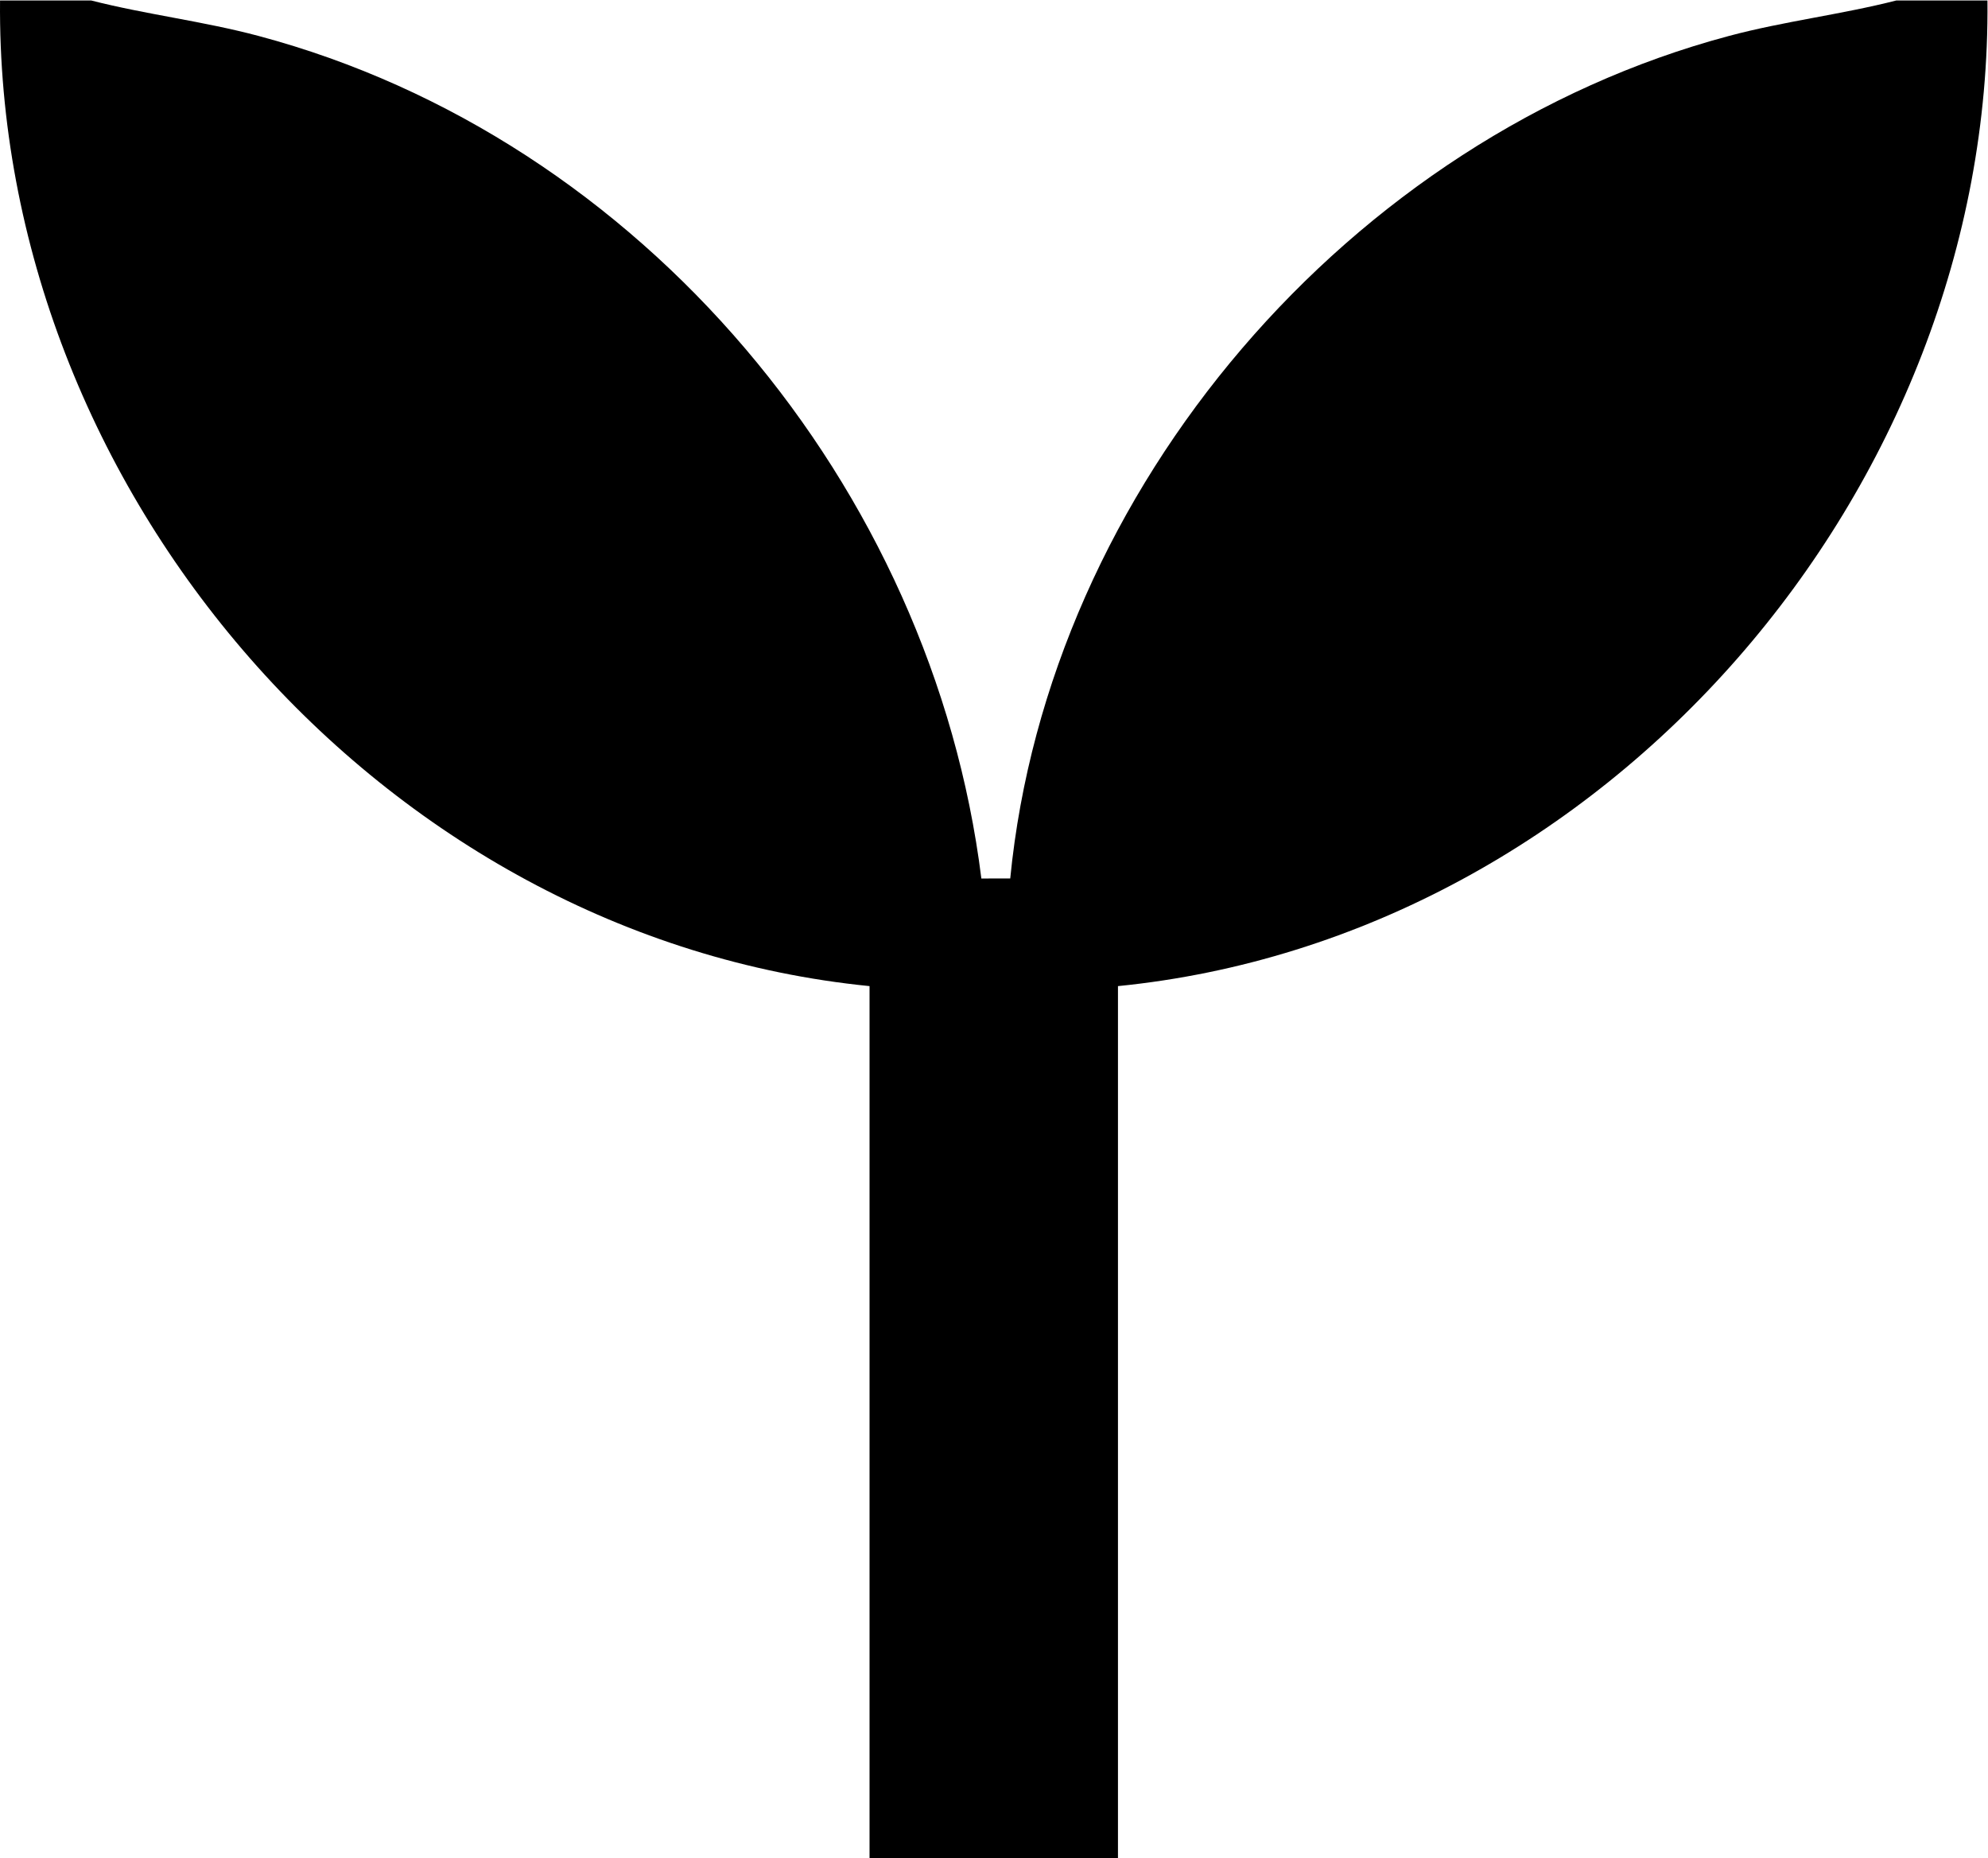 <svg version="1.1" id="svg2" xml:space="preserve" width="930.463" height="869.521" viewBox="0 0 930.463 869.521" xmlns="http://www.w3.org/2000/svg"><defs id="defs6"><clipPath clipPathUnits="userSpaceOnUse" id="clipPath18"><path d="M 0,652.141 H 697.847 V 0 H 0 Z" id="path16"></path></clipPath></defs><g id="g10" transform="matrix(1.333,0,0,-1.333,0,869.521)"><g id="g12"><g id="g14" clip-path="url(#clipPath18)"><g id="g20" transform="translate(305.31)"><path d="m 0,0 v 306.139 c -171.489,17.115 -306.854,174.435 -305.296,346.002 h 31.983 c 19.452,-4.962 39.3,-7.261 58.781,-12.455 C -79.981,603.811 22.102,481.385 39.263,343.915 l 10.14,0.013 c 13.432,137.126 119.388,260.305 252.357,295.758 19.48,5.194 39.329,7.493 58.781,12.455 h 31.983 C 394.081,480.574 258.717,323.254 87.228,306.139 V 0 Z" style="fill:#000000;fill-opacity:1;fill-rule:nonzero;stroke:none" id="path22"></path></g></g></g></g></svg>